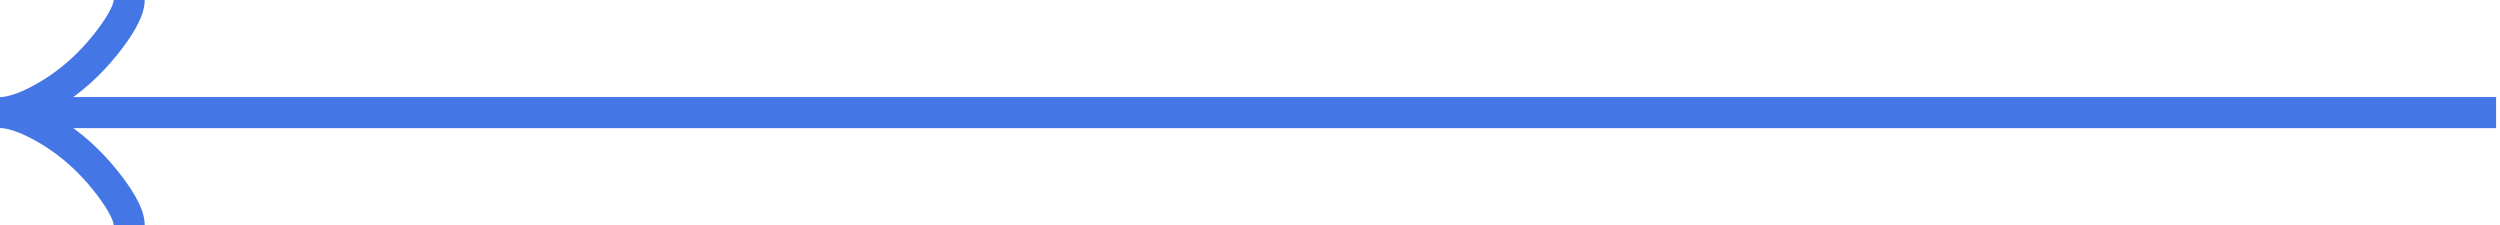 <?xml version="1.0" encoding="UTF-8"?> <svg xmlns="http://www.w3.org/2000/svg" width="322" height="29" viewBox="0 0 322 29" fill="none"><path d="M16.641 29C16.641 27.463 15.116 25.168 13.573 23.241C11.588 20.756 9.217 18.587 6.498 16.932C4.46 15.691 1.989 14.5 0 14.5M0 14.5C1.989 14.5 4.462 13.309 6.498 12.068C9.217 10.411 11.588 8.242 13.573 5.761C15.116 3.832 16.641 1.533 16.641 0M0 14.5L321.5 14.5" stroke="#4477E5" stroke-width="4"></path></svg> 